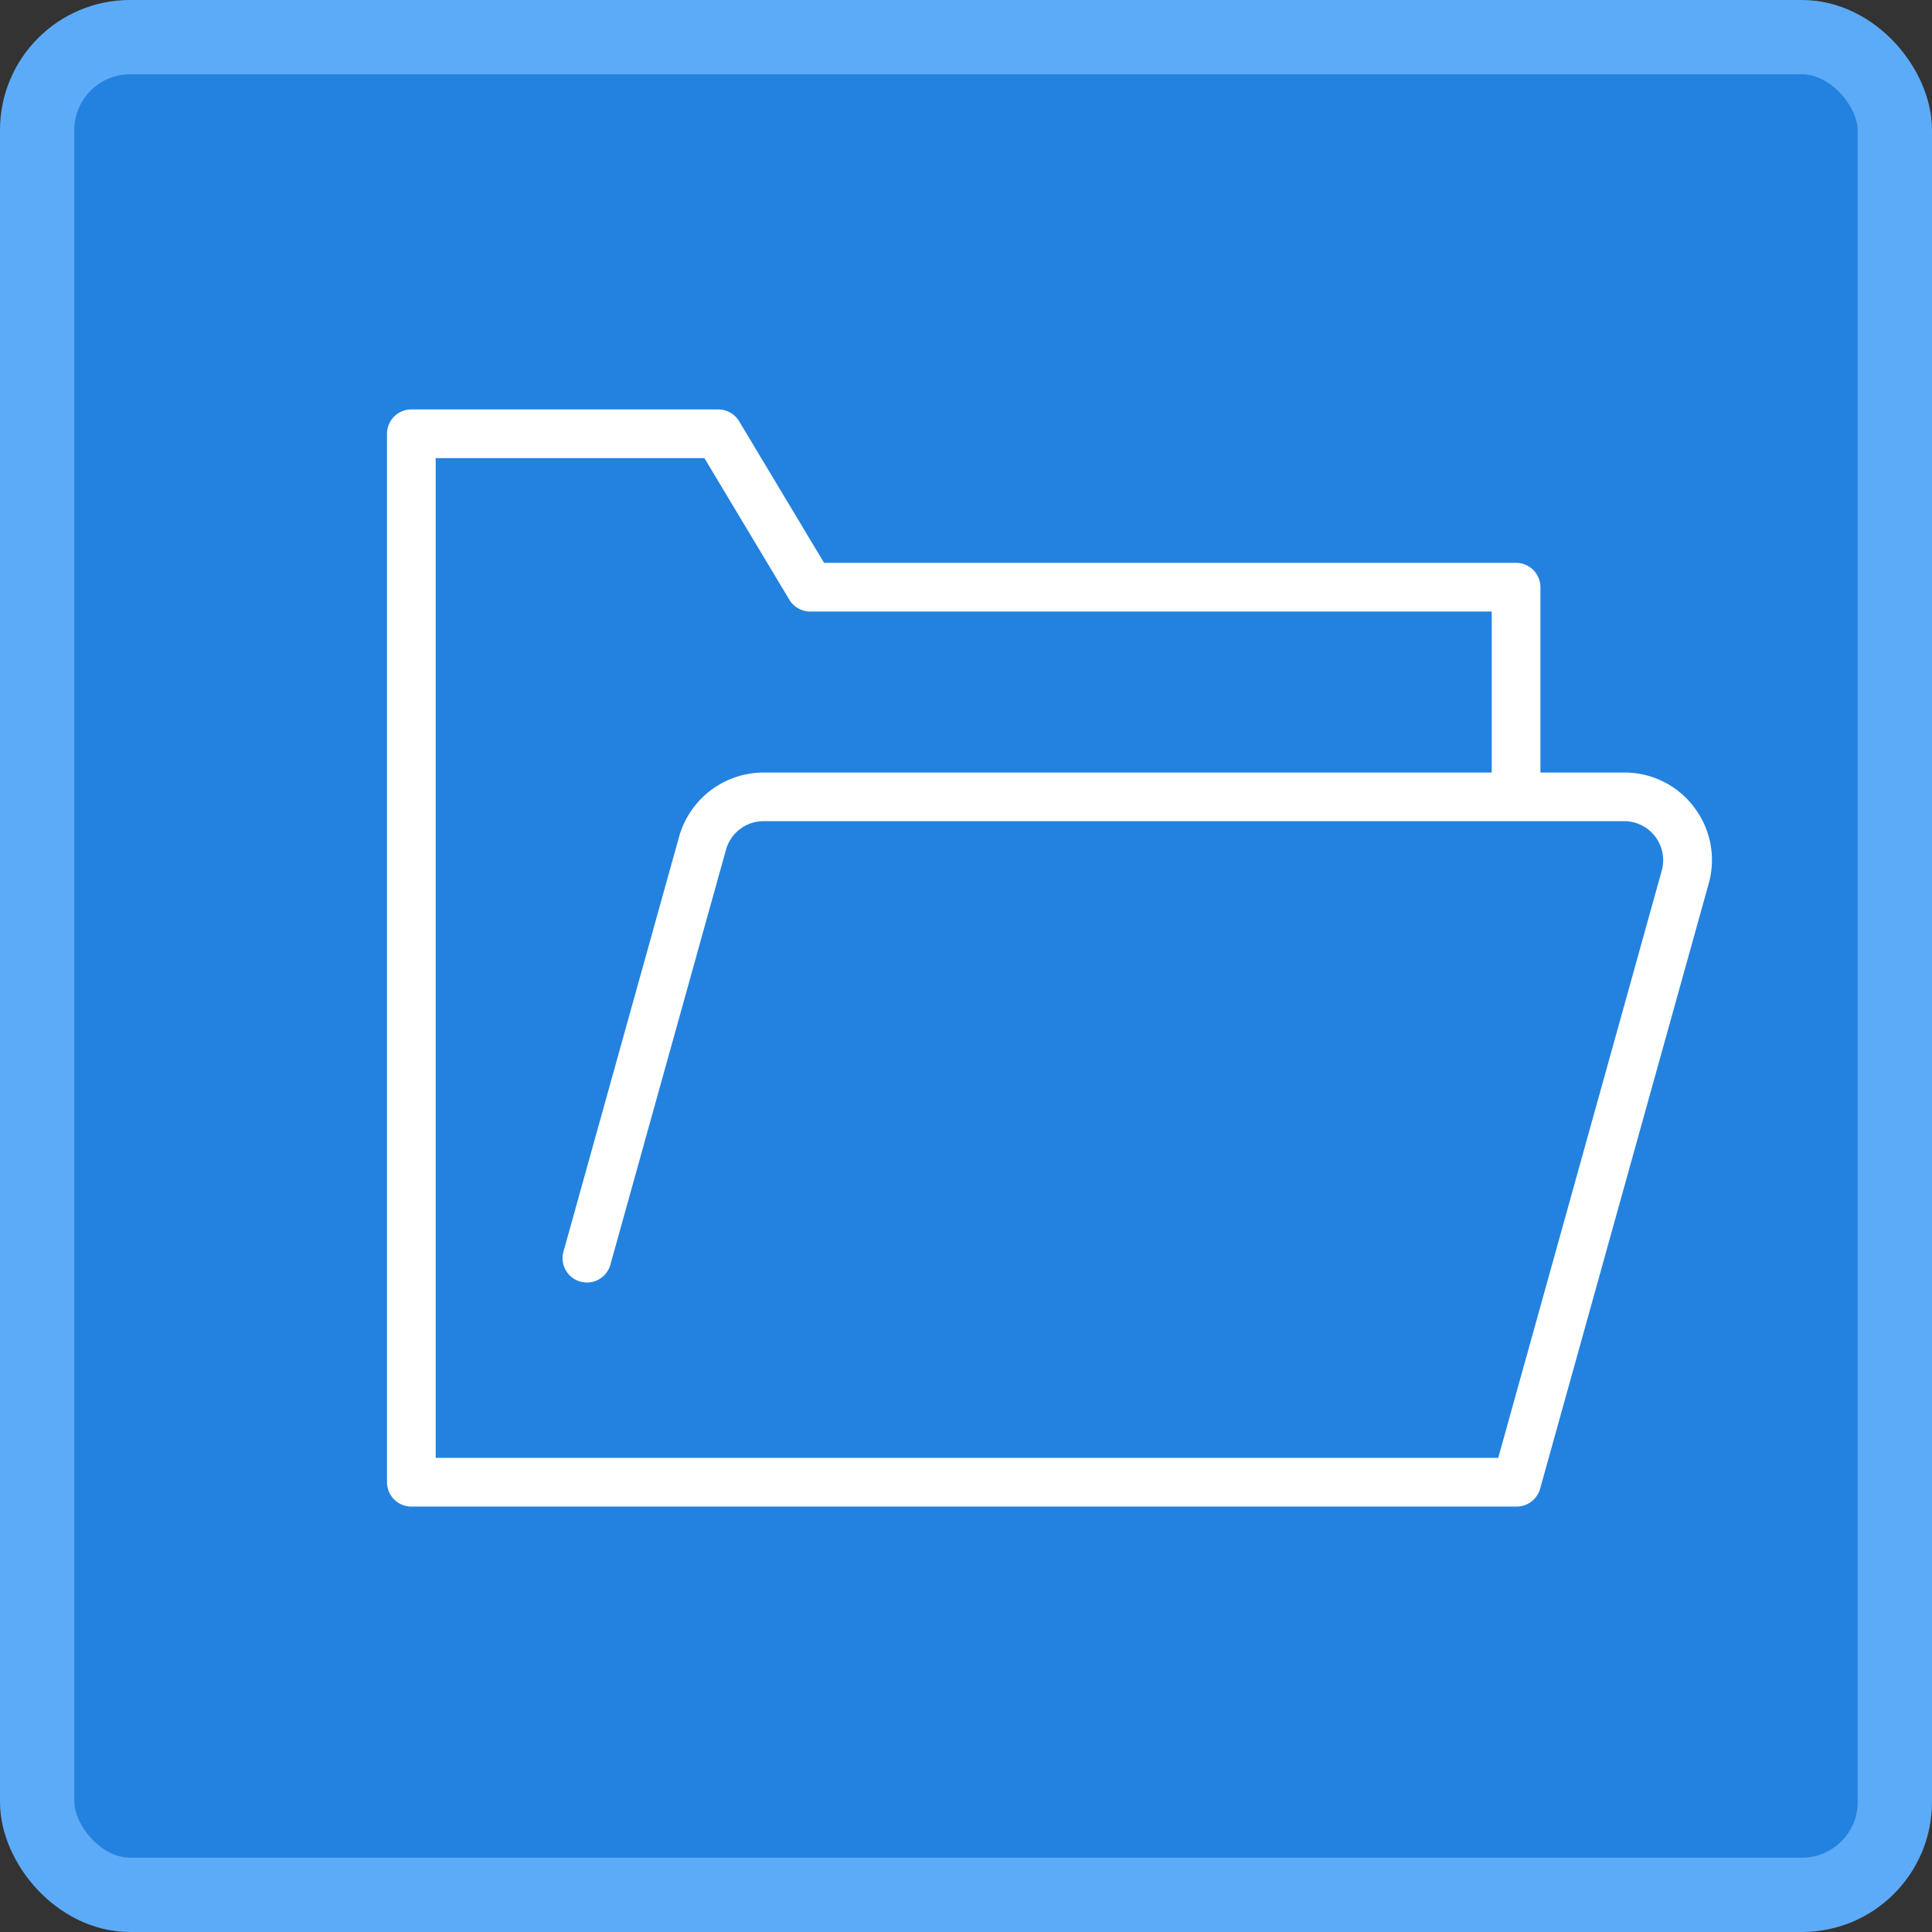 <svg xmlns="http://www.w3.org/2000/svg" xmlns:xlink="http://www.w3.org/1999/xlink" width="104" height="104" viewBox="0 0 104 104">
  <rect x="0" y="0" width="104" height="104" fill="#333333" stroke="none"/>
  <defs>
    <clipPath id="clip-path">
      <rect id="Rectangle_9805" data-name="Rectangle 9805" width="71.326" height="59.061" fill="none"/>
    </clipPath>
  </defs>
  <g id="Architectuur_en_AVG_GDPR" data-name="Architectuur en AVG / GDPR" transform="translate(-654 -5939)">
    <rect id="Rectangle_9803" data-name="Rectangle 9803" width="100" height="100" rx="5" transform="translate(656 5941)" fill="#2382df" stroke="#5cabf8" stroke-width="4"/>
    <g id="Group_17023" data-name="Group 17023" transform="translate(674.832 5961.039)">
      <g id="Group_17022" data-name="Group 17022" transform="translate(0 0)" clip-path="url(#clip-path)">
        <path id="Path_14836" data-name="Path 14836" d="M70.362,21.412A4.684,4.684,0,0,0,66.6,19.547H62.089V9.57a1.313,1.313,0,0,0-1.311-1.311H23.528L18.954.635A1.322,1.322,0,0,0,17.83,0H1.31A1.312,1.312,0,0,0,0,1.311V57.749a1.312,1.312,0,0,0,1.31,1.311h59.5a1.314,1.314,0,0,0,1.262-.959l9.074-32.57a4.68,4.68,0,0,0-.788-4.12M59.467,19.547h-39.2A4.733,4.733,0,0,0,15.724,23L9.491,45.369a1.311,1.311,0,0,0,2.526.7L18.249,23.7a2.1,2.1,0,0,1,2.02-1.535H66.6a2.1,2.1,0,0,1,2.021,2.66L59.818,56.439H2.621V2.622H17.087l4.573,7.623a1.319,1.319,0,0,0,1.124.636H59.467Z" transform="translate(0 0)" fill="#fff"/>
      </g>
    </g>
  </g>
</svg>
